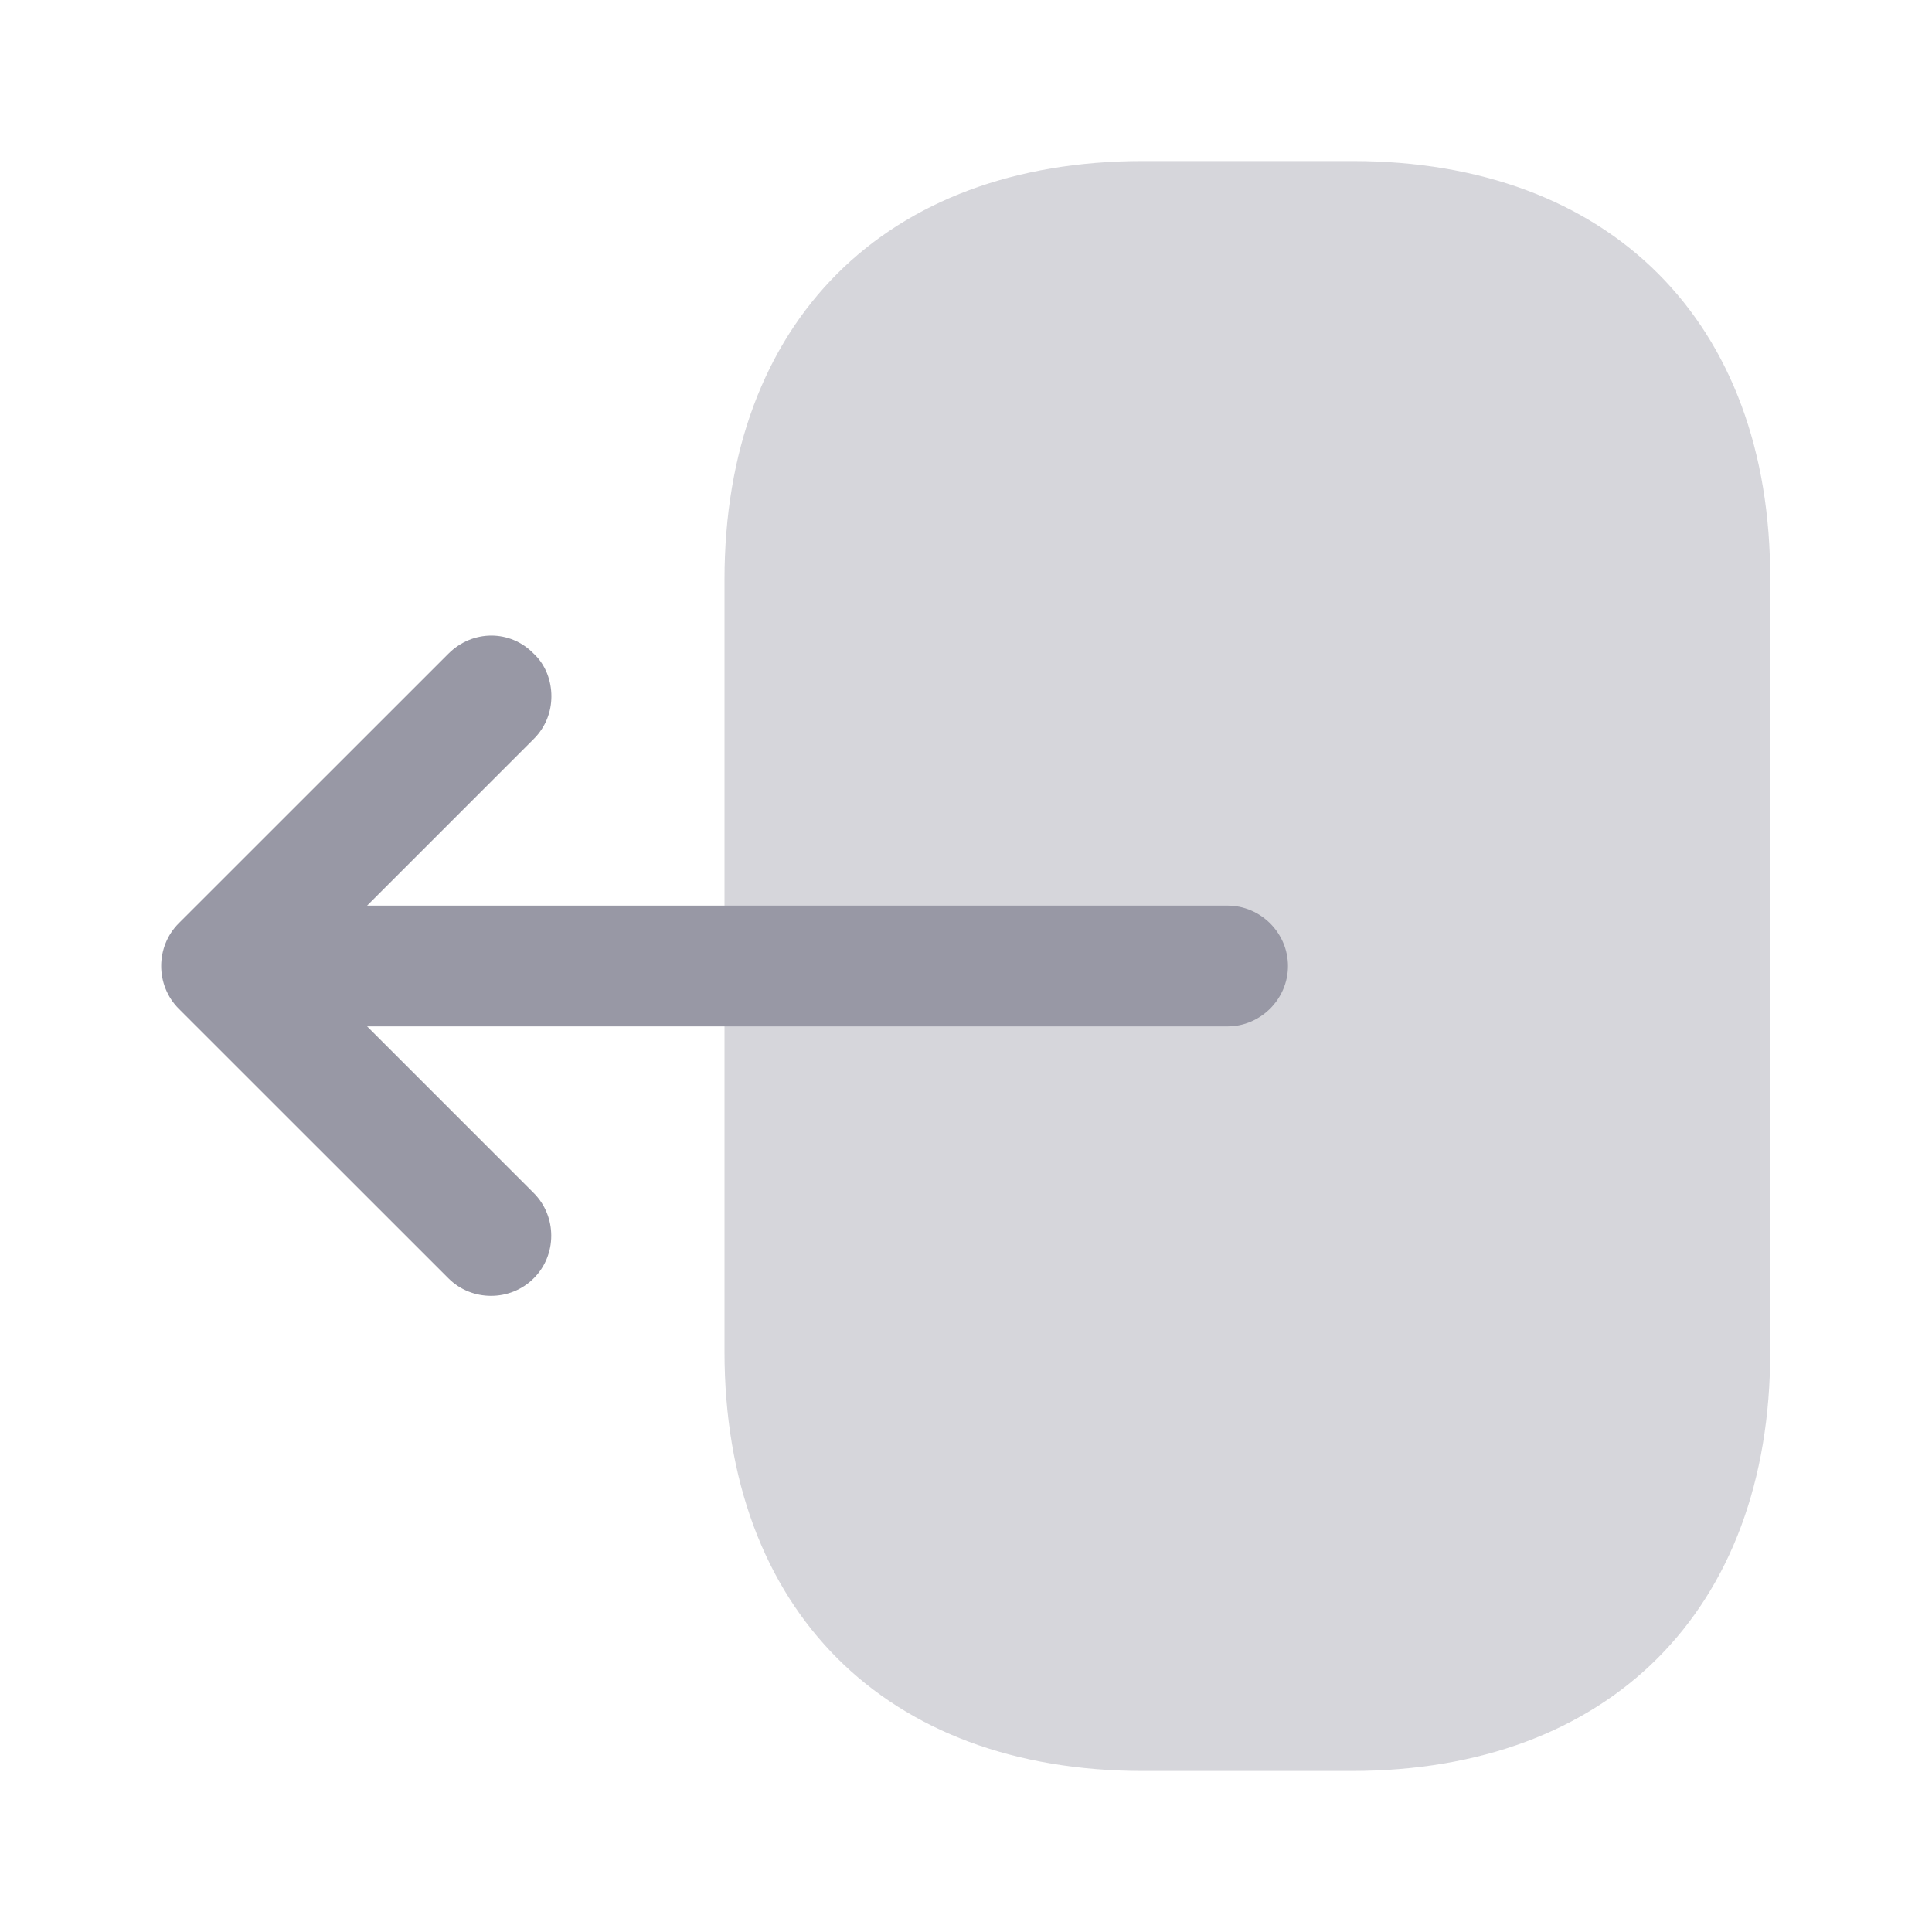 <svg width="20" height="20" viewBox="0 0 20 20" fill="none" xmlns="http://www.w3.org/2000/svg">
    <path opacity="0.4" d="M7.5 6V13.992C7.5 16.667 9.167 18.333 11.833 18.333H13.992C16.658 18.333 18.325 16.667 18.325 14V6C18.333 3.333 16.667 1.667 14 1.667H11.833C9.167 1.667 7.5 3.333 7.5 6Z" fill="#9898A5"/>
    <path d="M4.642 6.767L1.85 9.558C1.608 9.8 1.608 10.2 1.85 10.442L4.642 13.233C4.883 13.475 5.283 13.475 5.525 13.233C5.767 12.992 5.767 12.592 5.525 12.35L3.8 10.625H12.708C13.05 10.625 13.333 10.342 13.333 10C13.333 9.658 13.05 9.375 12.708 9.375H3.8L5.525 7.65C5.65 7.525 5.708 7.367 5.708 7.208C5.708 7.05 5.65 6.883 5.525 6.767C5.283 6.517 4.892 6.517 4.642 6.767Z" fill="#9898A5"/>
</svg>
